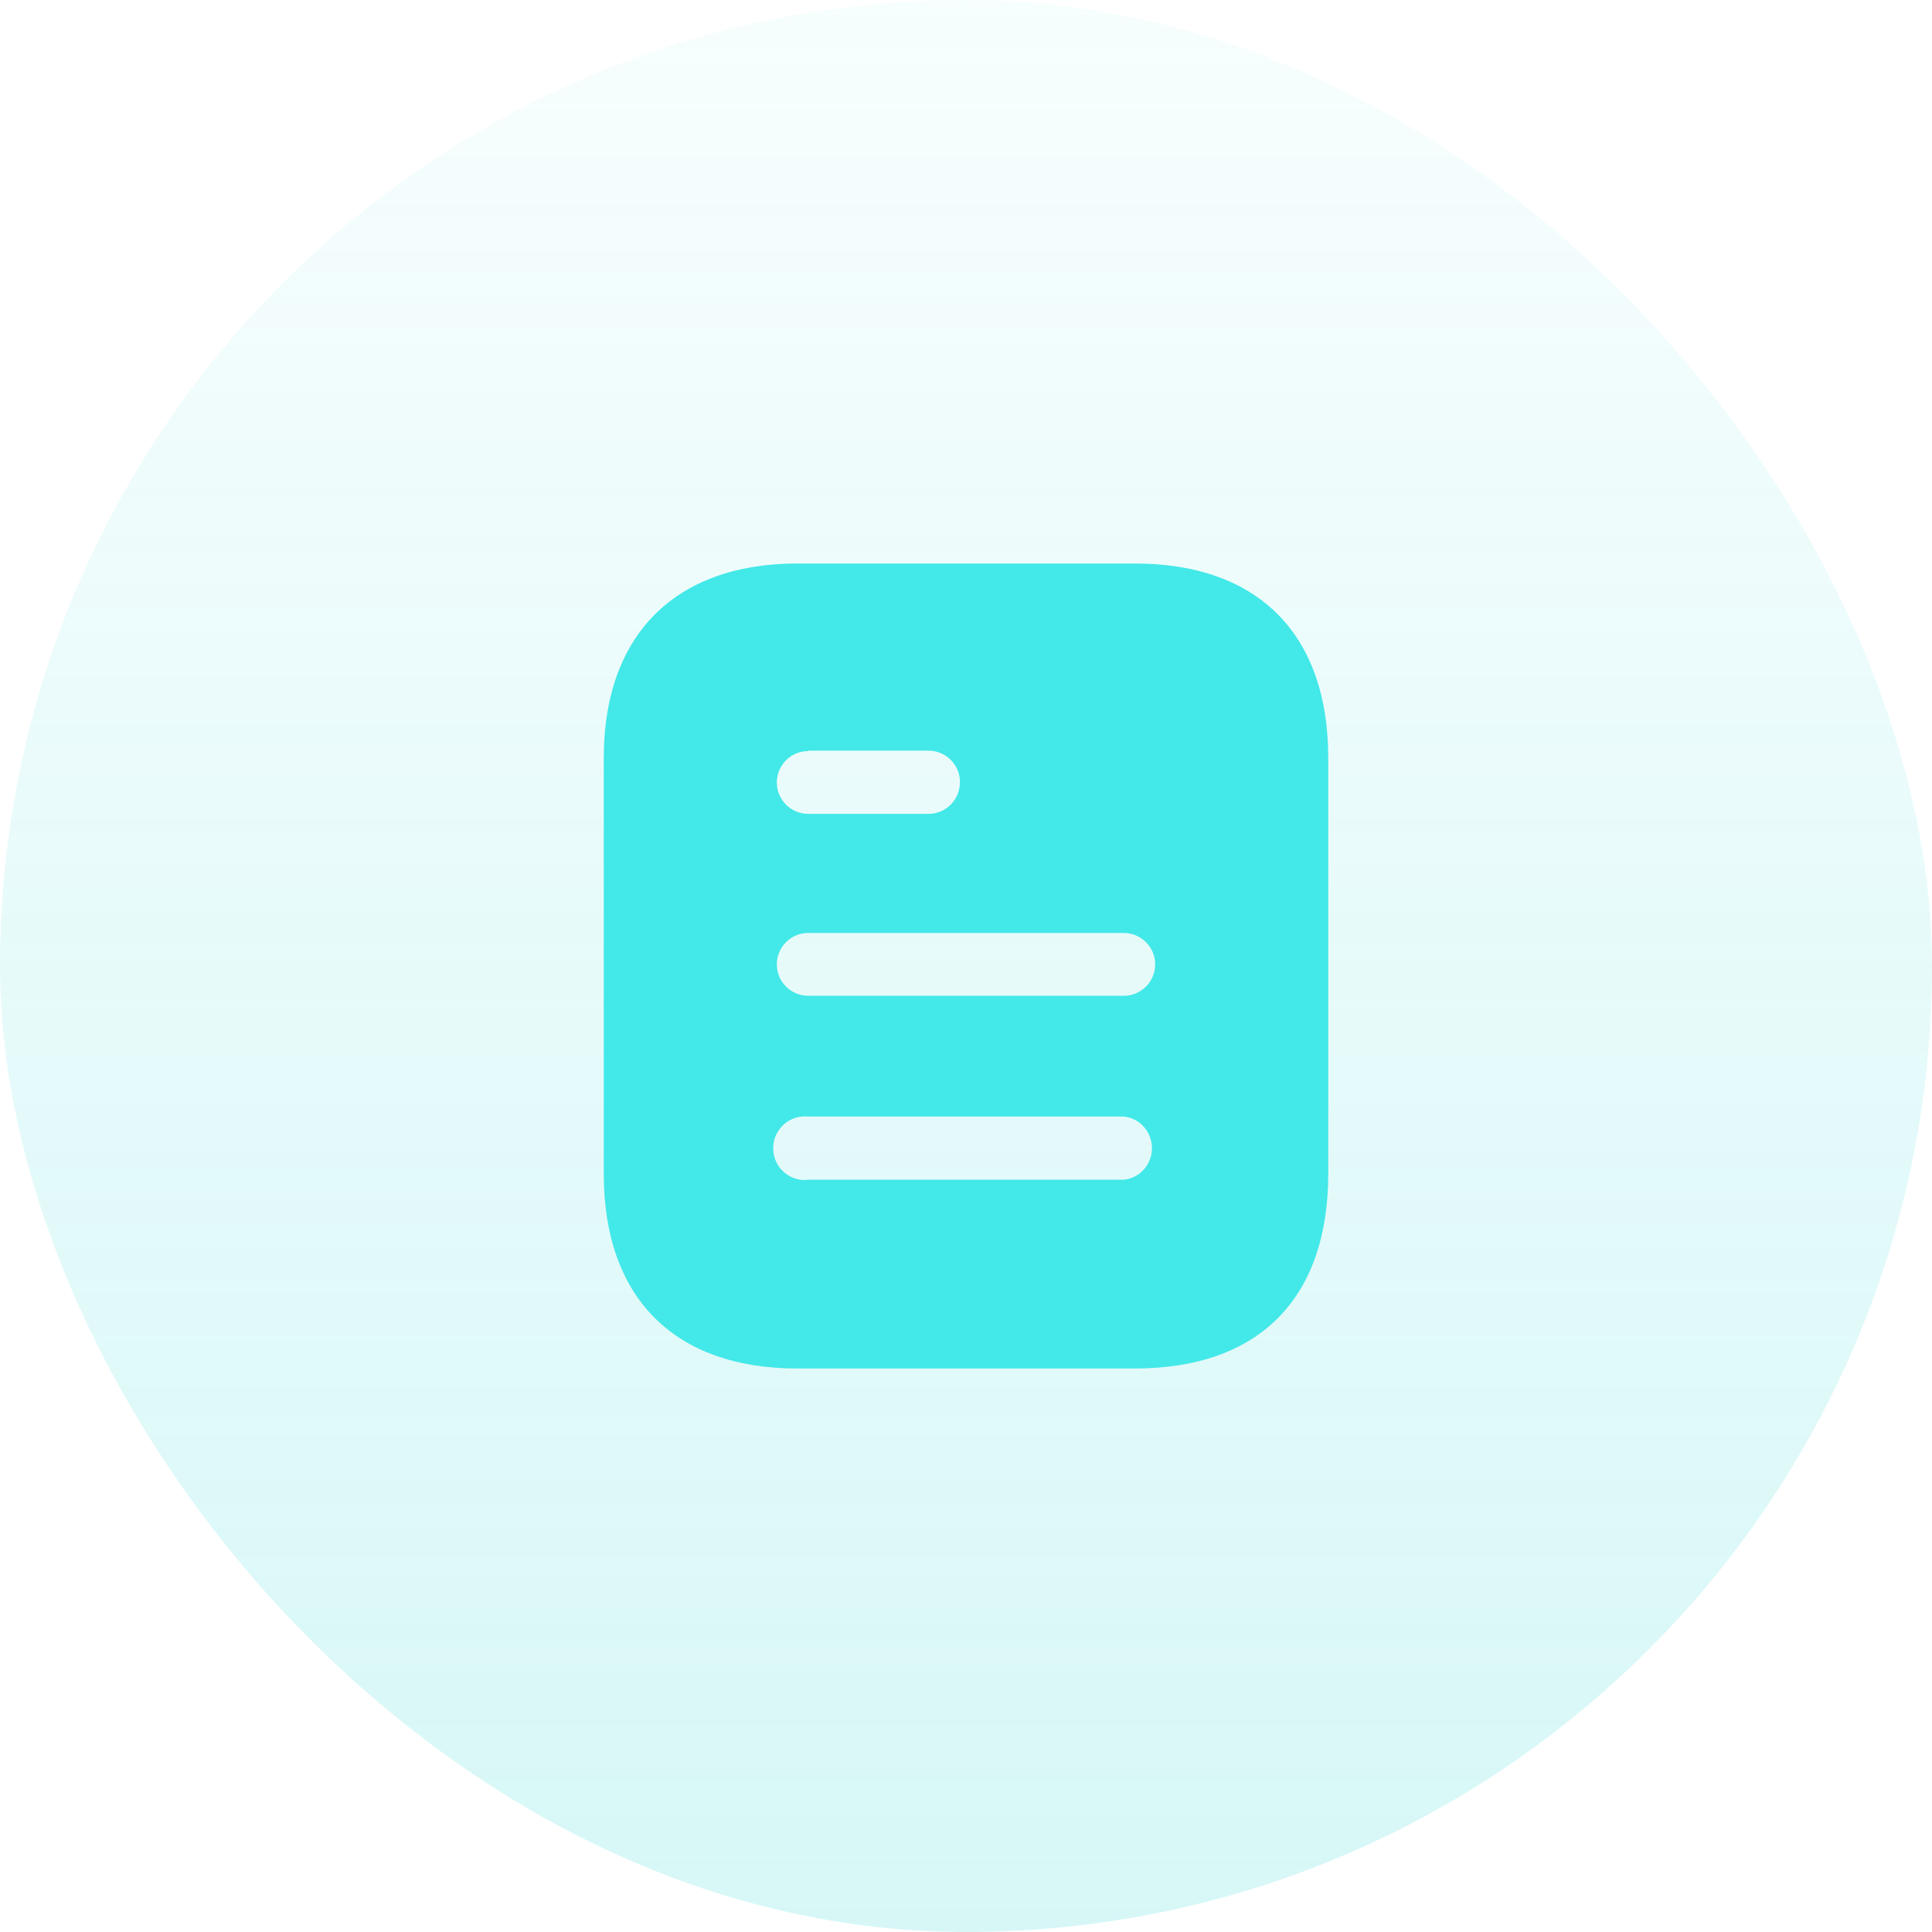 <?xml version="1.0" encoding="UTF-8"?> <svg xmlns="http://www.w3.org/2000/svg" width="88" height="88" viewBox="0 0 88 88" fill="none"><rect width="88" height="88" rx="44" fill="url(#paint0_linear_2005_4382)" fill-opacity="0.2"></rect><path d="M51.684 25.667C57.347 25.667 60.5 28.93 60.5 34.522V53.46C60.5 59.143 57.347 62.333 51.684 62.333H36.318C30.745 62.333 27.5 59.143 27.5 53.46V34.522C27.5 28.93 30.745 25.667 36.318 25.667H51.684ZM36.813 50.857C36.263 50.802 35.732 51.058 35.438 51.535C35.145 51.993 35.145 52.598 35.438 53.075C35.732 53.533 36.263 53.808 36.813 53.735H51.187C51.918 53.662 52.47 53.036 52.47 52.305C52.47 51.553 51.918 50.93 51.187 50.857H36.813ZM51.187 42.495H36.813C36.023 42.495 35.383 43.138 35.383 43.927C35.383 44.715 36.023 45.357 36.813 45.357H51.187C51.975 45.357 52.617 44.715 52.617 43.927C52.617 43.138 51.975 42.495 51.187 42.495ZM42.293 34.192H36.813V34.21C36.023 34.21 35.383 34.852 35.383 35.64C35.383 36.428 36.023 37.07 36.813 37.07H42.293C43.083 37.07 43.725 36.428 43.725 35.62C43.725 34.833 43.083 34.192 42.293 34.192Z" fill="#43E8E8"></path><defs><linearGradient id="paint0_linear_2005_4382" x1="44" y1="0" x2="44" y2="88" gradientUnits="userSpaceOnUse"><stop stop-color="#36D8D8" stop-opacity="0.2"></stop><stop offset="1" stop-color="#36D8D8"></stop></linearGradient></defs></svg> 